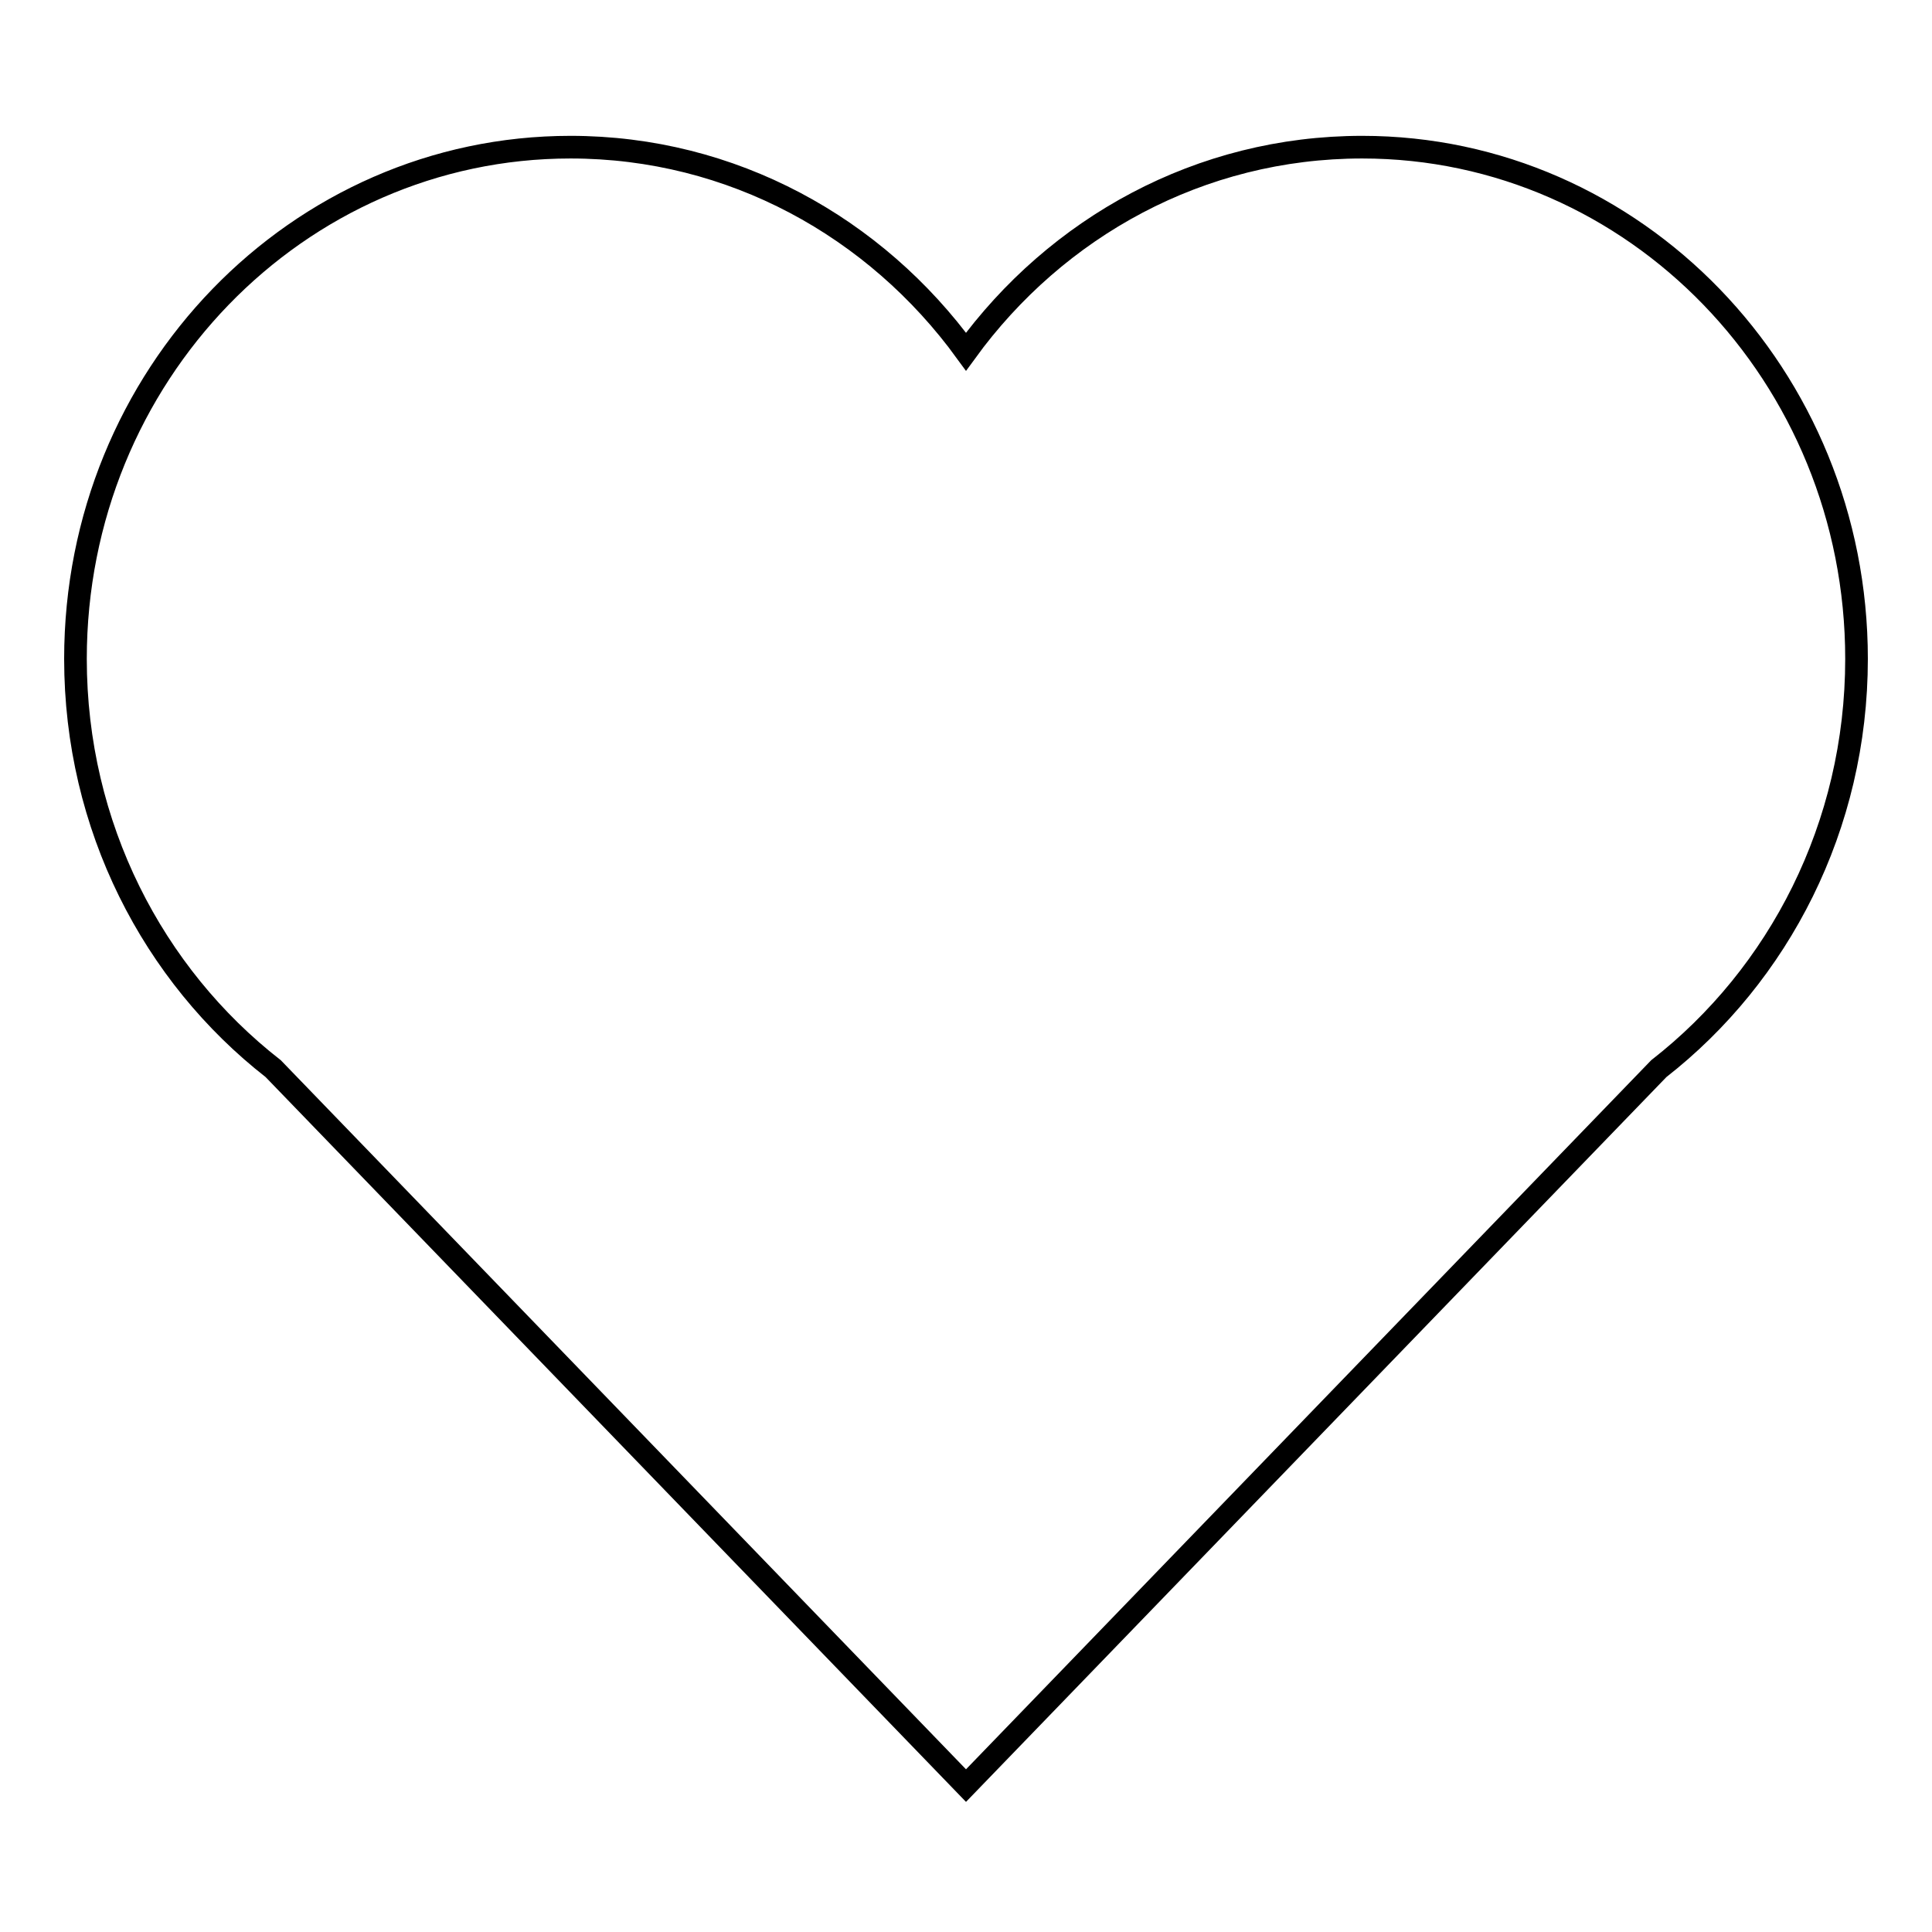 <?xml version="1.0" encoding="utf-8"?>
<!-- Svg Vector Icons : http://www.onlinewebfonts.com/icon -->
<!DOCTYPE svg PUBLIC "-//W3C//DTD SVG 1.1//EN" "http://www.w3.org/Graphics/SVG/1.1/DTD/svg11.dtd">
<svg version="1.1" xmlns="http://www.w3.org/2000/svg" xmlns:xlink="http://www.w3.org/1999/xlink" x="0px" y="0px" viewBox="0 0 256 256" enable-background="new 0 0 256 256" xml:space="preserve">
<g><g><path stroke-width="3" fill-opacity="0" stroke="#000000"  d="M246,87.3c0-37.5-29.4-67.8-65.5-67.8C159,19.5,140,30.1,128,46.6c-12-16.5-31-27.1-52.4-27.1C39.4,19.5,10,49.8,10,87.3c0,22.2,10.3,41.9,26.2,54.3l91.8,95l91.8-95C235.7,129.2,246,109.5,246,87.3z"/></g></g>
</svg>